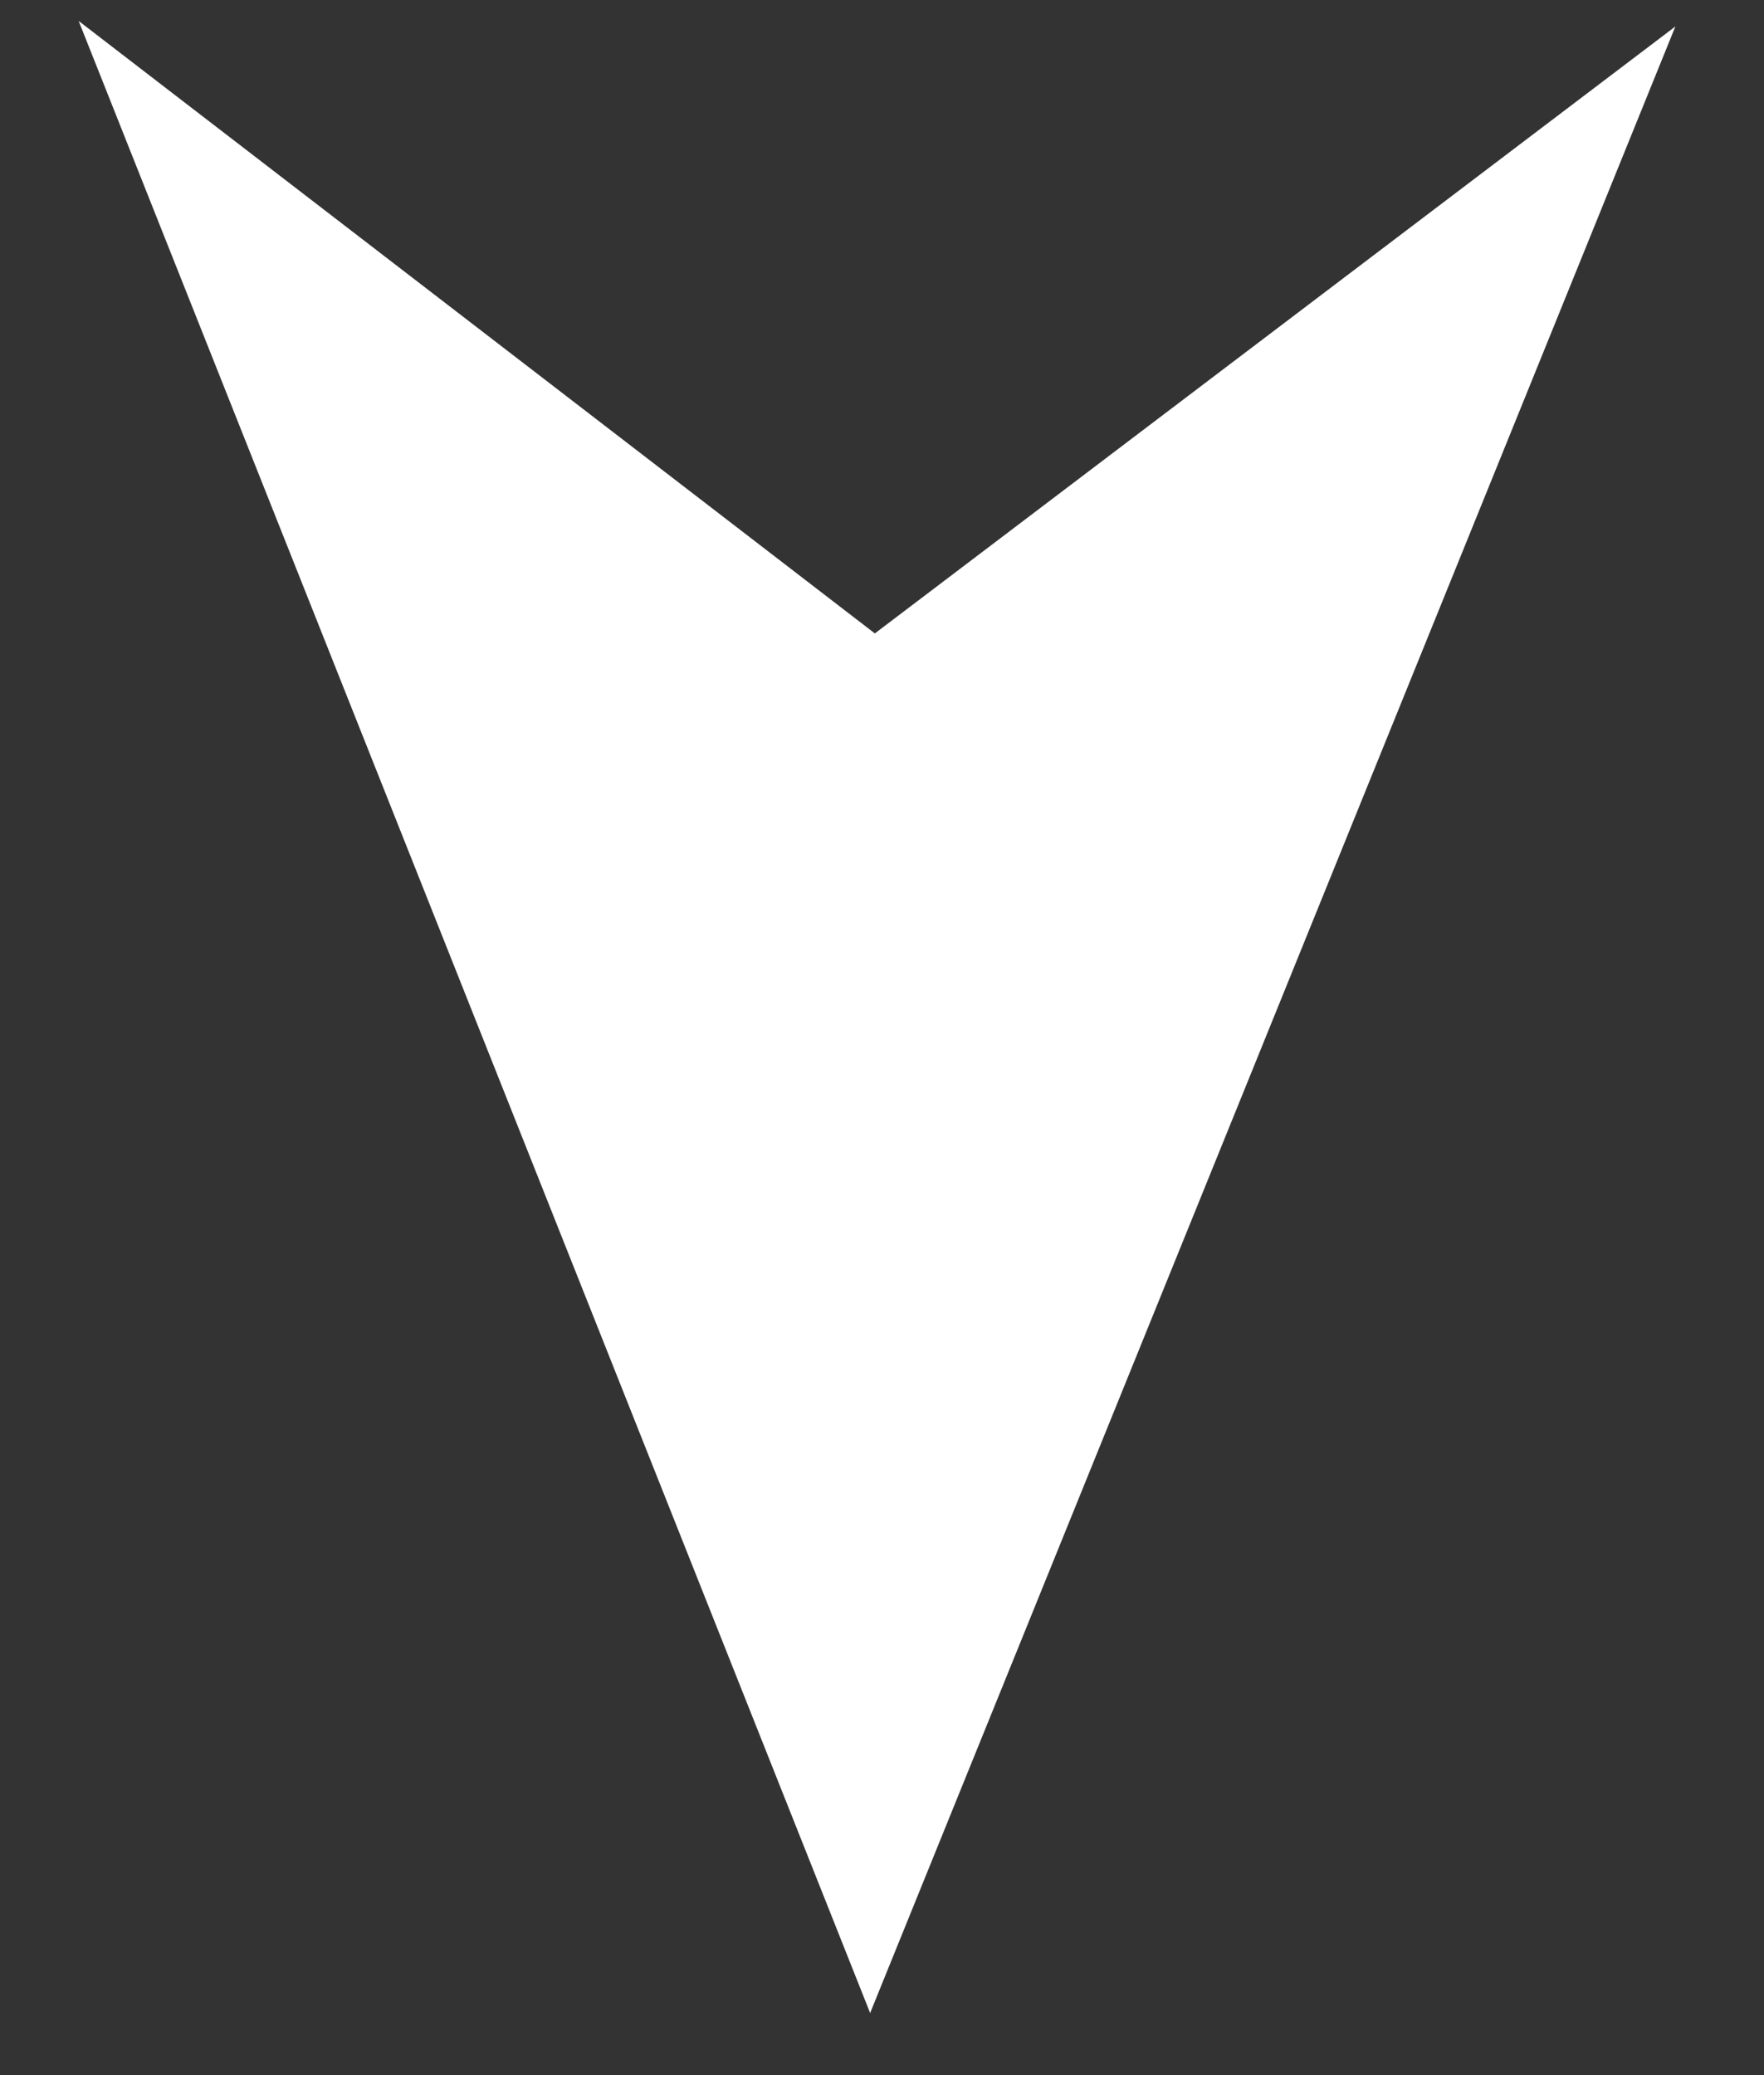 <?xml version="1.0" encoding="UTF-8"?> <svg xmlns="http://www.w3.org/2000/svg" width="17" height="20" viewBox="0 0 17 20" fill="none"><rect x="0" y="0" width="17" height="20" fill="#333333" stroke="none"/><path d="M8.386 19.401L8.387 19.403L8.387 19.398L16.146 0.255L8.431 6.105L0.758 0.202L8.384 19.397L8.385 19.403L8.386 19.401Z" fill="white"></path></svg> 